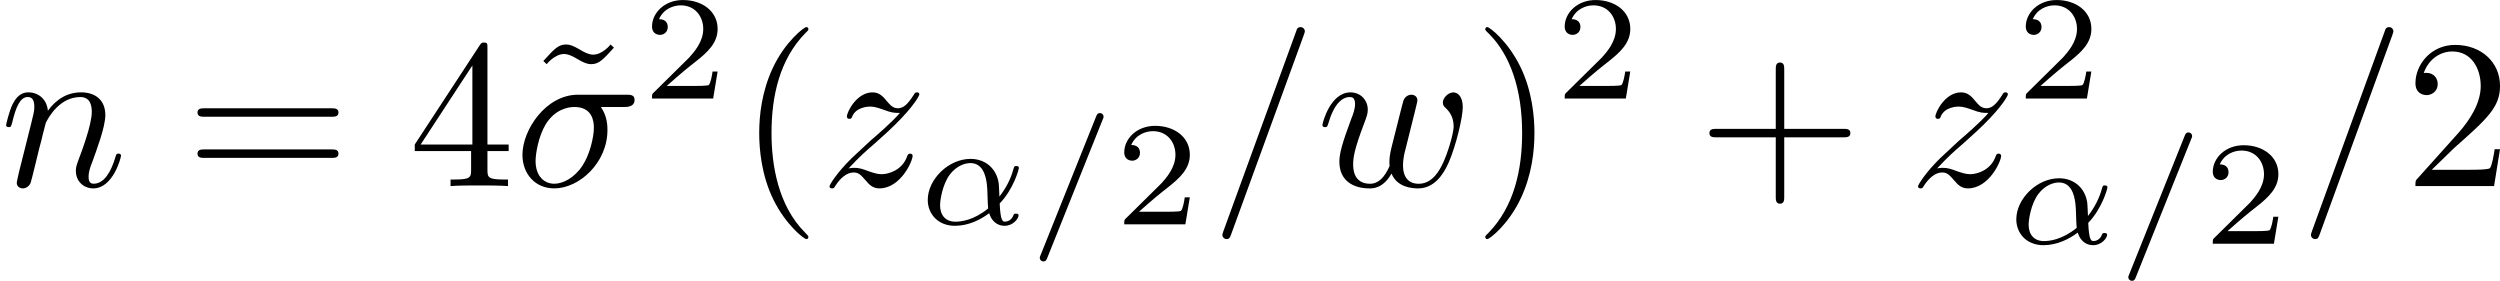 <?xml version='1.0' encoding='UTF-8'?>
<!-- This file was generated by dvisvgm 1.15.1 -->
<svg height='16.56pt' version='1.1' viewBox='61.768 54.02 117.496 13.198' width='147.421pt' xmlns='http://www.w3.org/2000/svg' xmlns:xlink='http://www.w3.org/1999/xlink'>
<defs>
<path d='m5.161 -3.716c0.13 0 0.488 0 0.488 -0.339c0 -0.239 -0.209 -0.239 -0.389 -0.239h-2.271c-1.504 0 -2.61 1.644 -2.61 2.829c0 0.877 0.588 1.574 1.494 1.574c1.176 0 2.501 -1.205 2.501 -2.74c0 -0.169 0 -0.648 -0.309 -1.086h1.096zm-3.278 3.606c-0.488 0 -0.887 -0.359 -0.887 -1.076c0 -0.299 0.12 -1.116 0.468 -1.704c0.418 -0.687 1.016 -0.827 1.355 -0.827c0.837 0 0.917 0.658 0.917 0.966c0 0.468 -0.199 1.285 -0.538 1.793c-0.389 0.588 -0.927 0.847 -1.315 0.847z' id='g0-27'/>
<path d='m4.374 -7.093c0.05 -0.13 0.05 -0.169 0.05 -0.179c0 -0.11 -0.09 -0.199 -0.199 -0.199c-0.07 0 -0.139 0.03 -0.169 0.09l-3.457 9.494c-0.05 0.13 -0.05 0.169 -0.05 0.179c0 0.11 0.09 0.199 0.199 0.199c0.13 0 0.159 -0.07 0.219 -0.239l3.407 -9.345z' id='g0-61'/>
<path d='m0.877 -0.588c-0.03 0.149 -0.09 0.379 -0.09 0.428c0 0.179 0.139 0.269 0.289 0.269c0.12 0 0.299 -0.08 0.369 -0.279c0.01 -0.02 0.13 -0.488 0.189 -0.737l0.219 -0.897c0.06 -0.219 0.12 -0.438 0.169 -0.667c0.04 -0.169 0.12 -0.458 0.13 -0.498c0.149 -0.309 0.677 -1.215 1.624 -1.215c0.448 0 0.538 0.369 0.538 0.697c0 0.618 -0.488 1.893 -0.648 2.321c-0.09 0.229 -0.1 0.349 -0.1 0.458c0 0.468 0.349 0.817 0.817 0.817c0.936 0 1.305 -1.455 1.305 -1.534c0 -0.1 -0.09 -0.1 -0.12 -0.1c-0.1 0 -0.1 0.03 -0.149 0.179c-0.199 0.677 -0.528 1.235 -1.016 1.235c-0.169 0 -0.239 -0.1 -0.239 -0.329c0 -0.249 0.09 -0.488 0.179 -0.707c0.189 -0.528 0.608 -1.624 0.608 -2.192c0 -0.667 -0.428 -1.066 -1.146 -1.066c-0.897 0 -1.385 0.638 -1.554 0.867c-0.05 -0.558 -0.458 -0.867 -0.917 -0.867s-0.648 0.389 -0.747 0.568c-0.159 0.339 -0.299 0.927 -0.299 0.966c0 0.1 0.1 0.1 0.12 0.1c0.1 0 0.11 -0.01 0.169 -0.229c0.169 -0.707 0.369 -1.186 0.727 -1.186c0.199 0 0.309 0.13 0.309 0.458c0 0.209 -0.03 0.319 -0.159 0.837l-0.578 2.301z' id='g0-110'/>
<path d='m4.603 -3.377c0.05 -0.219 0.149 -0.588 0.149 -0.648c0 -0.179 -0.139 -0.269 -0.289 -0.269c-0.12 0 -0.299 0.08 -0.369 0.279c-0.03 0.07 -0.498 1.973 -0.568 2.232c-0.07 0.299 -0.09 0.478 -0.09 0.658c0 0.11 0 0.13 0.01 0.179c-0.229 0.528 -0.528 0.837 -0.917 0.837c-0.797 0 -0.797 -0.737 -0.797 -0.907c0 -0.319 0.05 -0.707 0.518 -1.933c0.11 -0.299 0.169 -0.438 0.169 -0.638c0 -0.448 -0.329 -0.817 -0.817 -0.817c-0.946 0 -1.315 1.445 -1.315 1.534c0 0.1 0.1 0.1 0.12 0.1c0.1 0 0.11 -0.02 0.159 -0.179c0.269 -0.927 0.658 -1.235 1.006 -1.235c0.09 0 0.249 0.01 0.249 0.329c0 0.249 -0.11 0.528 -0.179 0.697c-0.438 1.176 -0.558 1.634 -0.558 2.012c0 0.907 0.667 1.255 1.415 1.255c0.169 0 0.638 0 1.036 -0.697c0.259 0.638 0.946 0.697 1.245 0.697c0.747 0 1.186 -0.628 1.445 -1.225c0.339 -0.777 0.658 -2.112 0.658 -2.59c0 -0.548 -0.269 -0.697 -0.438 -0.697c-0.249 0 -0.498 0.259 -0.498 0.478c0 0.13 0.06 0.189 0.149 0.269c0.11 0.11 0.359 0.369 0.359 0.847c0 0.339 -0.289 1.315 -0.548 1.823c-0.259 0.528 -0.608 0.877 -1.096 0.877c-0.468 0 -0.737 -0.299 -0.737 -0.867c0 -0.279 0.07 -0.588 0.11 -0.727l0.418 -1.674z' id='g0-119'/>
<path d='m1.325 -0.827c0.538 -0.578 0.827 -0.827 1.186 -1.136c0 -0.01 0.618 -0.538 0.976 -0.897c0.946 -0.927 1.166 -1.405 1.166 -1.445c0 -0.1 -0.09 -0.1 -0.11 -0.1c-0.07 0 -0.1 0.02 -0.149 0.11c-0.299 0.478 -0.508 0.638 -0.747 0.638s-0.359 -0.149 -0.508 -0.319c-0.189 -0.229 -0.359 -0.428 -0.687 -0.428c-0.747 0 -1.205 0.927 -1.205 1.136c0 0.05 0.03 0.11 0.12 0.11s0.11 -0.05 0.13 -0.11c0.189 -0.458 0.767 -0.468 0.847 -0.468c0.209 0 0.399 0.07 0.628 0.149c0.399 0.149 0.508 0.149 0.767 0.149c-0.359 0.428 -1.196 1.146 -1.385 1.305l-0.897 0.837c-0.677 0.667 -1.026 1.235 -1.026 1.305c0 0.1 0.1 0.1 0.12 0.1c0.08 0 0.1 -0.02 0.159 -0.13c0.229 -0.349 0.528 -0.618 0.847 -0.618c0.229 0 0.329 0.09 0.578 0.379c0.169 0.209 0.349 0.369 0.638 0.369c0.986 0 1.564 -1.265 1.564 -1.534c0 -0.05 -0.04 -0.1 -0.12 -0.1c-0.09 0 -0.11 0.06 -0.139 0.13c-0.229 0.648 -0.867 0.837 -1.196 0.837c-0.199 0 -0.379 -0.06 -0.588 -0.13c-0.339 -0.13 -0.488 -0.169 -0.697 -0.169c-0.02 0 -0.179 0 -0.269 0.03z' id='g0-122'/>
<path d='m3.298 2.391c0 -0.03 0 -0.05 -0.169 -0.219c-1.245 -1.255 -1.564 -3.138 -1.564 -4.663c0 -1.734 0.379 -3.467 1.604 -4.712c0.13 -0.12 0.13 -0.139 0.13 -0.169c0 -0.07 -0.04 -0.1 -0.1 -0.1c-0.1 0 -0.996 0.677 -1.584 1.943c-0.508 1.096 -0.628 2.202 -0.628 3.039c0 0.777 0.11 1.983 0.658 3.108c0.598 1.225 1.455 1.873 1.554 1.873c0.06 0 0.1 -0.03 0.1 -0.1z' id='g2-40'/>
<path d='m2.879 -2.491c0 -0.777 -0.11 -1.983 -0.658 -3.108c-0.598 -1.225 -1.455 -1.873 -1.554 -1.873c-0.06 0 -0.1 0.04 -0.1 0.1c0 0.03 0 0.05 0.189 0.229c0.976 0.986 1.544 2.57 1.544 4.653c0 1.704 -0.369 3.457 -1.604 4.712c-0.13 0.12 -0.13 0.139 -0.13 0.169c0 0.06 0.04 0.1 0.1 0.1c0.1 0 0.996 -0.677 1.584 -1.943c0.508 -1.096 0.628 -2.202 0.628 -3.039z' id='g2-41'/>
<path d='m4.075 -2.291h2.78c0.139 0 0.329 0 0.329 -0.199s-0.189 -0.199 -0.329 -0.199h-2.78v-2.79c0 -0.139 0 -0.329 -0.199 -0.329s-0.199 0.189 -0.199 0.329v2.79h-2.79c-0.139 0 -0.329 0 -0.329 0.199s0.189 0.199 0.329 0.199h2.79v2.79c0 0.139 0 0.329 0.199 0.329s0.199 -0.189 0.199 -0.329v-2.79z' id='g2-43'/>
<path d='m1.265 -0.767l1.056 -1.026c1.554 -1.375 2.152 -1.913 2.152 -2.909c0 -1.136 -0.897 -1.933 -2.112 -1.933c-1.126 0 -1.863 0.917 -1.863 1.803c0 0.558 0.498 0.558 0.528 0.558c0.169 0 0.518 -0.12 0.518 -0.528c0 -0.259 -0.179 -0.518 -0.528 -0.518c-0.08 0 -0.1 0 -0.13 0.01c0.229 -0.648 0.767 -1.016 1.345 -1.016c0.907 0 1.335 0.807 1.335 1.624c0 0.797 -0.498 1.584 -1.046 2.202l-1.913 2.132c-0.11 0.11 -0.11 0.13 -0.11 0.369h3.696l0.279 -1.734h-0.249c-0.05 0.299 -0.12 0.737 -0.219 0.887c-0.07 0.08 -0.727 0.08 -0.946 0.08h-1.793z' id='g2-50'/>
<path d='m2.929 -1.644v0.867c0 0.359 -0.02 0.468 -0.757 0.468h-0.209v0.309c0.408 -0.03 0.927 -0.03 1.345 -0.03s0.946 0 1.355 0.03v-0.309h-0.209c-0.737 0 -0.757 -0.11 -0.757 -0.468v-0.867h0.996v-0.309h-0.996v-4.533c0 -0.199 0 -0.259 -0.159 -0.259c-0.09 0 -0.12 0 -0.199 0.12l-3.059 4.672v0.309h2.65zm0.06 -0.309h-2.431l2.431 -3.716v3.716z' id='g2-52'/>
<path d='m6.844 -3.258c0.149 0 0.339 0 0.339 -0.199s-0.189 -0.199 -0.329 -0.199h-5.968c-0.139 0 -0.329 0 -0.329 0.199s0.189 0.199 0.339 0.199h5.948zm0.01 1.933c0.139 0 0.329 0 0.329 -0.199s-0.189 -0.199 -0.339 -0.199h-5.948c-0.149 0 -0.339 0 -0.339 0.199s0.189 0.199 0.329 0.199h5.968z' id='g2-61'/>
<path d='m4.144 -6.506l-0.159 -0.149c0 0.01 -0.379 0.478 -0.817 0.478c-0.229 0 -0.478 -0.149 -0.648 -0.249c-0.269 -0.159 -0.448 -0.229 -0.618 -0.229c-0.379 0 -0.568 0.219 -1.076 0.777l0.159 0.149c0 -0.01 0.379 -0.478 0.817 -0.478c0.229 0 0.478 0.149 0.648 0.249c0.269 0.159 0.448 0.229 0.618 0.229c0.379 0 0.568 -0.219 1.076 -0.777z' id='g2-126'/>
<path d='m3.522 -1.269h-0.237c-0.021 0.153 -0.091 0.565 -0.181 0.635c-0.056 0.042 -0.593 0.042 -0.69 0.042h-1.283c0.732 -0.649 0.976 -0.844 1.395 -1.172c0.516 -0.411 0.997 -0.844 0.997 -1.506c0 -0.844 -0.739 -1.36 -1.632 -1.36c-0.865 0 -1.451 0.607 -1.451 1.248c0 0.356 0.3 0.391 0.37 0.391c0.167 0 0.37 -0.119 0.37 -0.37c0 -0.126 -0.049 -0.37 -0.411 -0.37c0.216 -0.495 0.69 -0.649 1.018 -0.649c0.697 0 1.06 0.544 1.06 1.109c0 0.607 -0.432 1.088 -0.656 1.339l-1.681 1.66c-0.07 0.063 -0.07 0.077 -0.07 0.272h2.873l0.209 -1.269z' id='g3-50'/>
<path d='m3.815 -0.983c0.642 -0.663 0.9 -1.59 0.9 -1.667c0 -0.091 -0.084 -0.091 -0.119 -0.091c-0.098 0 -0.098 0.021 -0.146 0.174c-0.126 0.46 -0.356 0.886 -0.649 1.262c-0.007 -0.105 -0.021 -0.572 -0.035 -0.635c-0.105 -0.69 -0.628 -1.137 -1.325 -1.137c-1.025 0 -2.008 0.955 -2.008 1.932c0 0.642 0.467 1.213 1.276 1.213c0.642 0 1.22 -0.293 1.611 -0.593c0.16 0.509 0.516 0.593 0.725 0.593c0.404 0 0.656 -0.342 0.656 -0.488c0 -0.084 -0.084 -0.084 -0.119 -0.084c-0.091 0 -0.105 0.028 -0.119 0.07c-0.098 0.265 -0.314 0.307 -0.398 0.307c-0.098 0 -0.216 0 -0.251 -0.858zm-0.544 0.237c-0.683 0.558 -1.276 0.621 -1.541 0.621c-0.46 0 -0.718 -0.307 -0.718 -0.774c0 -0.202 0.098 -0.962 0.46 -1.444c0.321 -0.418 0.718 -0.537 0.962 -0.537c0.558 0 0.718 0.537 0.774 0.969c0.042 0.3 0.028 0.795 0.063 1.165z' id='g1-11'/>
<path d='m3.494 -4.924c0.042 -0.091 0.042 -0.105 0.042 -0.133c0 -0.112 -0.091 -0.174 -0.167 -0.174c-0.119 0 -0.153 0.084 -0.188 0.174l-2.601 6.493c-0.042 0.091 -0.042 0.105 -0.042 0.133c0 0.112 0.091 0.174 0.167 0.174c0.119 0 0.153 -0.084 0.188 -0.174l2.601 -6.493z' id='g1-61'/>
</defs>
<g id='page1'>
<use x='61.768' xlink:href='#g0-110' y='62.765'/>
<use x='70.493' xlink:href='#g2-61' y='62.765'/>
<use x='80.98' xlink:href='#g2-52' y='62.765'/>
<use x='86.478' xlink:href='#g2-126' y='62.765'/>
<use x='85.943' xlink:href='#g0-27' y='62.765'/>
<use x='91.972' xlink:href='#g3-50' y='58.651'/>
<use x='96.463' xlink:href='#g2-40' y='62.765'/>
<use x='100.323' xlink:href='#g0-122' y='62.765'/>
<use x='104.938' xlink:href='#g1-11' y='64.564'/>
<use x='110.098' xlink:href='#g1-61' y='64.564'/>
<use x='114.165' xlink:href='#g3-50' y='64.564'/>
<use x='118.669' xlink:href='#g0-61' y='62.765'/>
<use x='123.632' xlink:href='#g0-119' y='62.765'/>
<use x='131.006' xlink:href='#g2-41' y='62.765'/>
<use x='134.866' xlink:href='#g3-50' y='58.651'/>
<use x='141.549' xlink:href='#g2-43' y='62.765'/>
<use x='151.482' xlink:href='#g0-122' y='62.765'/>
<use x='156.536' xlink:href='#g3-50' y='58.651'/>
<use x='156.098' xlink:href='#g1-11' y='65.475'/>
<use x='161.258' xlink:href='#g1-61' y='65.475'/>
<use x='165.325' xlink:href='#g3-50' y='65.475'/>
<use x='169.829' xlink:href='#g0-61' y='62.765'/>
<use x='174.792' xlink:href='#g2-50' y='62.765'/>
</g>
</svg>
